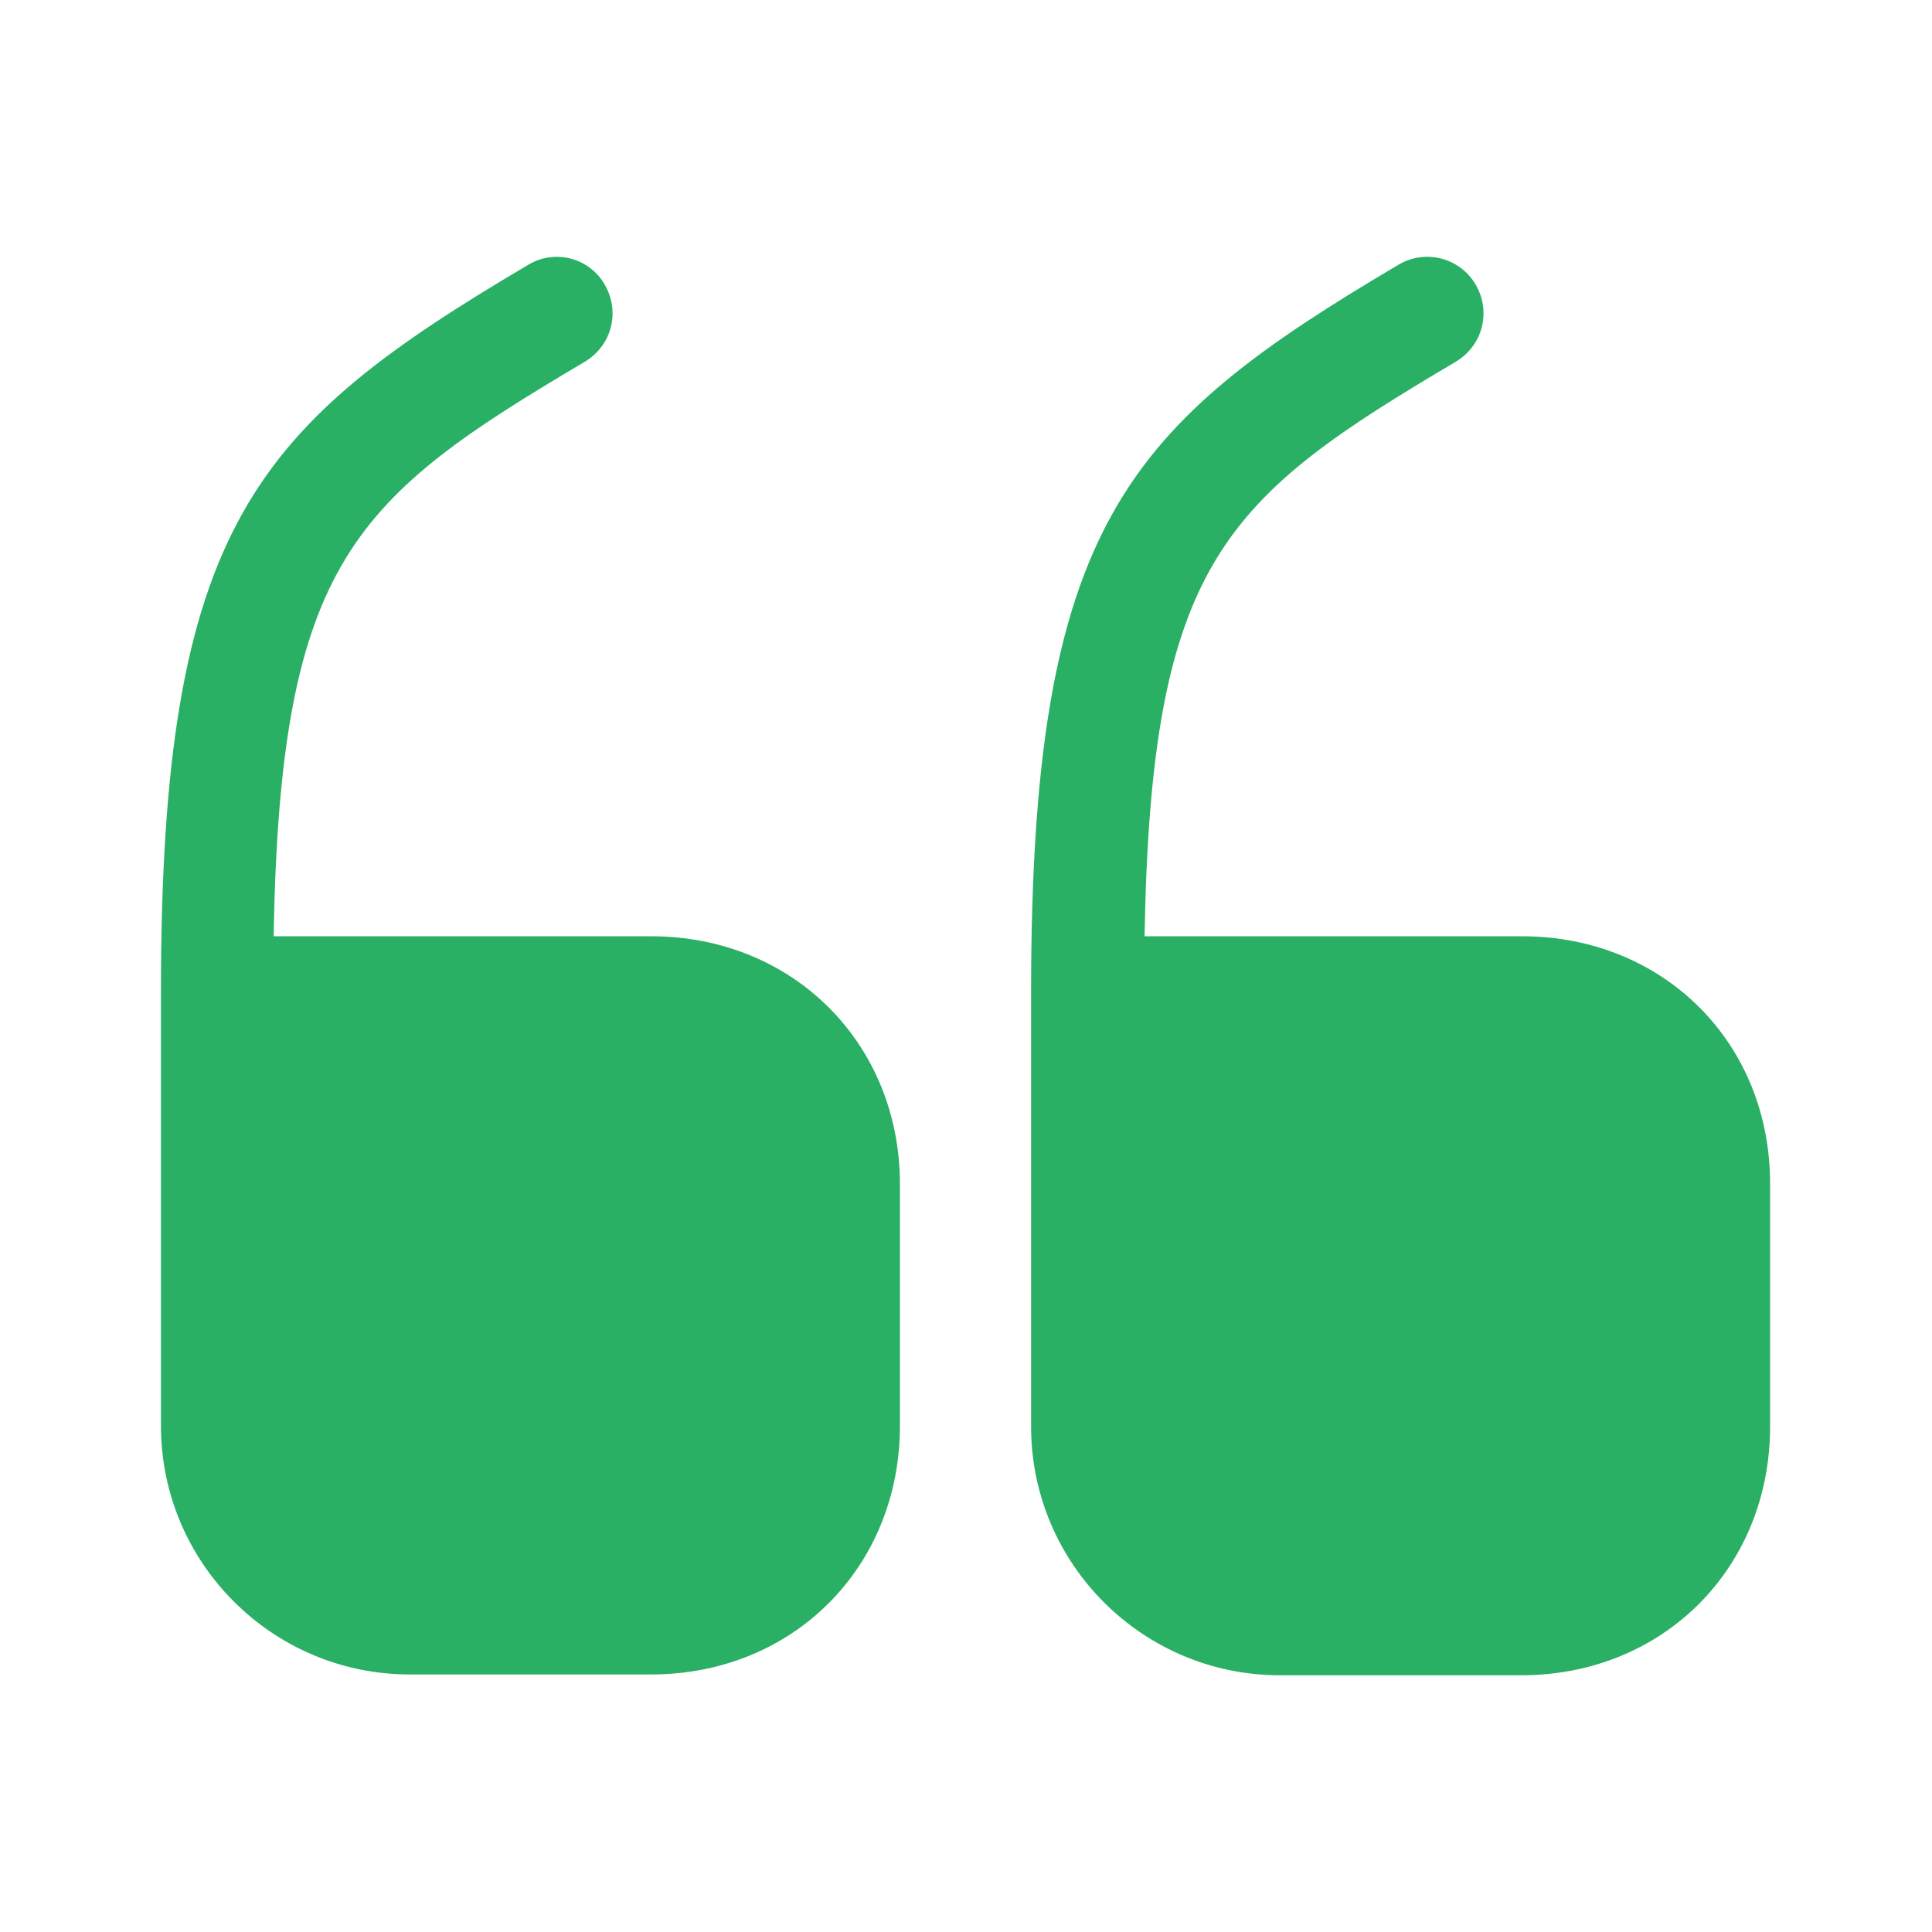 <svg xmlns="http://www.w3.org/2000/svg" width="52" height="52" viewBox="0 0 52 52" fill="none">
<path d="M17.527 25.2H7.365C7.539 15.081 9.532 13.413 15.75 9.73C16.465 9.296 16.704 8.386 16.27 7.65C16.171 7.479 16.038 7.33 15.88 7.211C15.722 7.093 15.542 7.006 15.35 6.958C15.159 6.91 14.959 6.9 14.764 6.929C14.569 6.959 14.381 7.027 14.212 7.13C6.889 11.463 4.332 14.106 4.332 26.695V38.373C4.332 42.078 7.344 45.068 11.027 45.068H17.527C21.34 45.068 24.222 42.186 24.222 38.373V31.873C24.222 28.081 21.34 25.2 17.527 25.2ZM40.968 25.2H30.806C30.98 15.081 32.973 13.413 39.191 9.73C39.907 9.296 40.145 8.386 39.712 7.65C39.609 7.478 39.475 7.329 39.315 7.21C39.155 7.092 38.973 7.006 38.78 6.957C38.586 6.909 38.385 6.899 38.188 6.929C37.991 6.958 37.802 7.027 37.632 7.13C30.308 11.463 27.752 14.106 27.752 26.716V38.395C27.752 42.099 30.763 45.09 34.447 45.09H40.947C44.76 45.09 47.642 42.208 47.642 38.395V31.895C47.663 28.081 44.782 25.2 40.968 25.2Z" fill="#29B064"/>
</svg>
